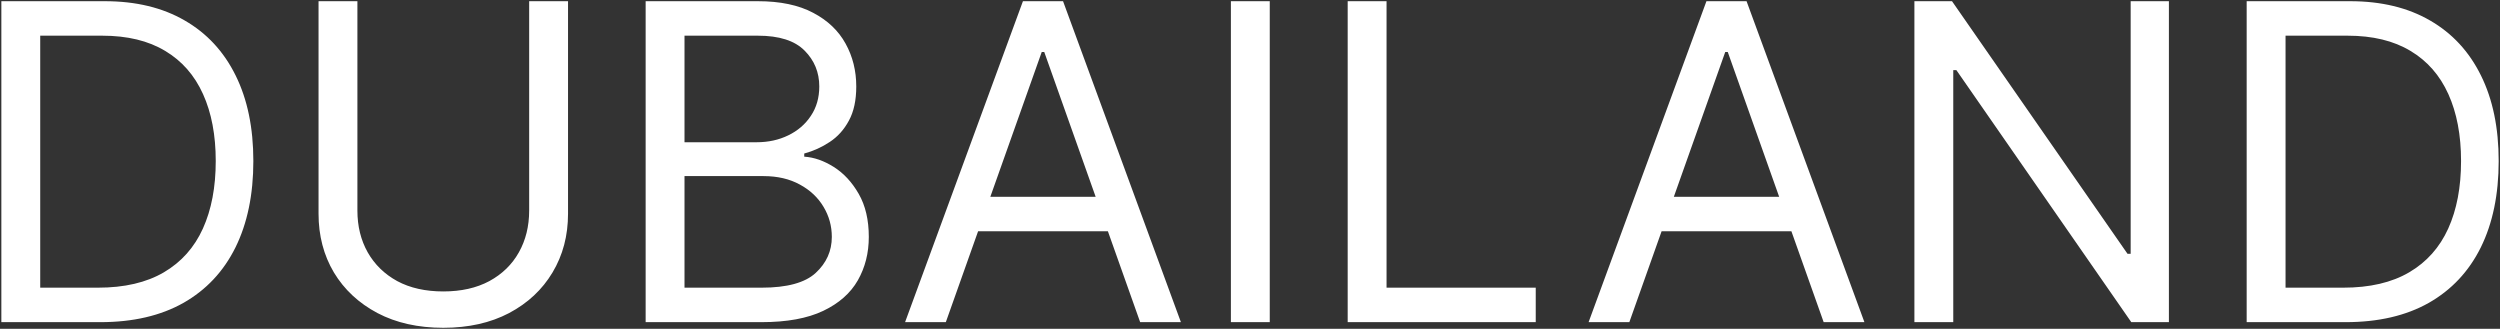 <svg width="1133" height="149" viewBox="0 0 1133 149" fill="none" xmlns="http://www.w3.org/2000/svg">
<rect x="0" y="0" width="1133" height="149" fill="#333333" stroke="none"/>
<path d="M45.5 146H0.614V0.545H47.489C61.599 0.545 73.672 3.457 83.71 9.281C93.748 15.058 101.442 23.367 106.793 34.21C112.143 45.006 114.818 57.932 114.818 72.989C114.818 88.14 112.119 101.185 106.722 112.122C101.324 123.012 93.464 131.393 83.142 137.264C72.82 143.088 60.273 146 45.5 146ZM18.227 130.375H44.364C56.39 130.375 66.357 128.055 74.264 123.415C82.171 118.775 88.066 112.17 91.949 103.599C95.831 95.029 97.773 84.826 97.773 72.989C97.773 61.246 95.855 51.137 92.02 42.662C88.185 34.139 82.456 27.605 74.832 23.06C67.209 18.467 57.716 16.171 46.352 16.171H18.227V130.375ZM239.818 0.545H257.432V96.852C257.432 106.795 255.088 115.673 250.401 123.486C245.76 131.251 239.203 137.383 230.727 141.881C222.252 146.331 212.309 148.557 200.898 148.557C189.487 148.557 179.544 146.331 171.068 141.881C162.593 137.383 156.011 131.251 151.324 123.486C146.684 115.673 144.364 106.795 144.364 96.852V0.545H161.977V95.432C161.977 102.534 163.54 108.855 166.665 114.395C169.79 119.887 174.241 124.22 180.017 127.392C185.841 130.517 192.801 132.08 200.898 132.08C208.994 132.08 215.955 130.517 221.778 127.392C227.602 124.22 232.053 119.887 235.131 114.395C238.256 108.855 239.818 102.534 239.818 95.432V0.545ZM292.606 146V0.545H343.458C353.591 0.545 361.948 2.297 368.529 5.801C375.111 9.258 380.011 13.921 383.231 19.793C386.451 25.616 388.06 32.08 388.06 39.182C388.06 45.432 386.948 50.593 384.722 54.665C382.544 58.737 379.656 61.956 376.058 64.324C372.506 66.691 368.647 68.443 364.481 69.579V71C368.932 71.284 373.406 72.847 377.904 75.688C382.402 78.528 386.166 82.6 389.197 87.903C392.227 93.206 393.742 99.693 393.742 107.364C393.742 114.655 392.085 121.213 388.771 127.037C385.456 132.861 380.224 137.477 373.075 140.886C365.925 144.295 356.621 146 345.163 146H292.606ZM310.219 130.375H345.163C356.668 130.375 364.836 128.15 369.665 123.699C374.542 119.201 376.981 113.756 376.981 107.364C376.981 102.439 375.726 97.894 373.217 93.727C370.707 89.513 367.132 86.151 362.492 83.642C357.852 81.085 352.36 79.807 346.015 79.807H310.219V130.375ZM310.219 64.466H342.89C348.193 64.466 352.975 63.424 357.237 61.341C361.545 59.258 364.954 56.322 367.464 52.534C370.021 48.746 371.299 44.295 371.299 39.182C371.299 32.79 369.074 27.368 364.623 22.918C360.172 18.419 353.117 16.171 343.458 16.171H310.219V64.466ZM428.65 146H410.184L463.593 0.545H481.775L535.184 146H516.718L473.252 23.557H472.116L428.65 146ZM435.468 89.182H509.9V104.807H435.468V89.182ZM575.454 0.545V146H557.84V0.545H575.454ZM610.77 146V0.545H628.384V130.375H695.997V146H610.77ZM738.415 146H719.95L773.359 0.545H791.54L844.95 146H826.484L783.018 23.557H781.881L738.415 146ZM745.234 89.182H819.665V104.807H745.234V89.182ZM982.947 0.545V146H965.901L886.64 31.796H885.219V146H867.606V0.545H884.651L964.197 115.034H965.617V0.545H982.947ZM1063.08 146H1018.19V0.545H1065.07C1079.18 0.545 1091.25 3.457 1101.29 9.281C1111.33 15.058 1119.02 23.367 1124.37 34.21C1129.72 45.006 1132.4 57.932 1132.4 72.989C1132.4 88.14 1129.7 101.185 1124.3 112.122C1118.9 123.012 1111.04 131.393 1100.72 137.264C1090.4 143.088 1077.85 146 1063.08 146ZM1035.81 130.375H1061.94C1073.97 130.375 1083.94 128.055 1091.84 123.415C1099.75 118.775 1105.64 112.17 1109.53 103.599C1113.41 95.029 1115.35 84.826 1115.35 72.989C1115.35 61.246 1113.43 51.137 1109.6 42.662C1105.76 34.139 1100.03 27.605 1092.41 23.06C1084.79 18.467 1075.29 16.171 1063.93 16.171H1035.81V130.375Z" fill="white"/>
</svg>
